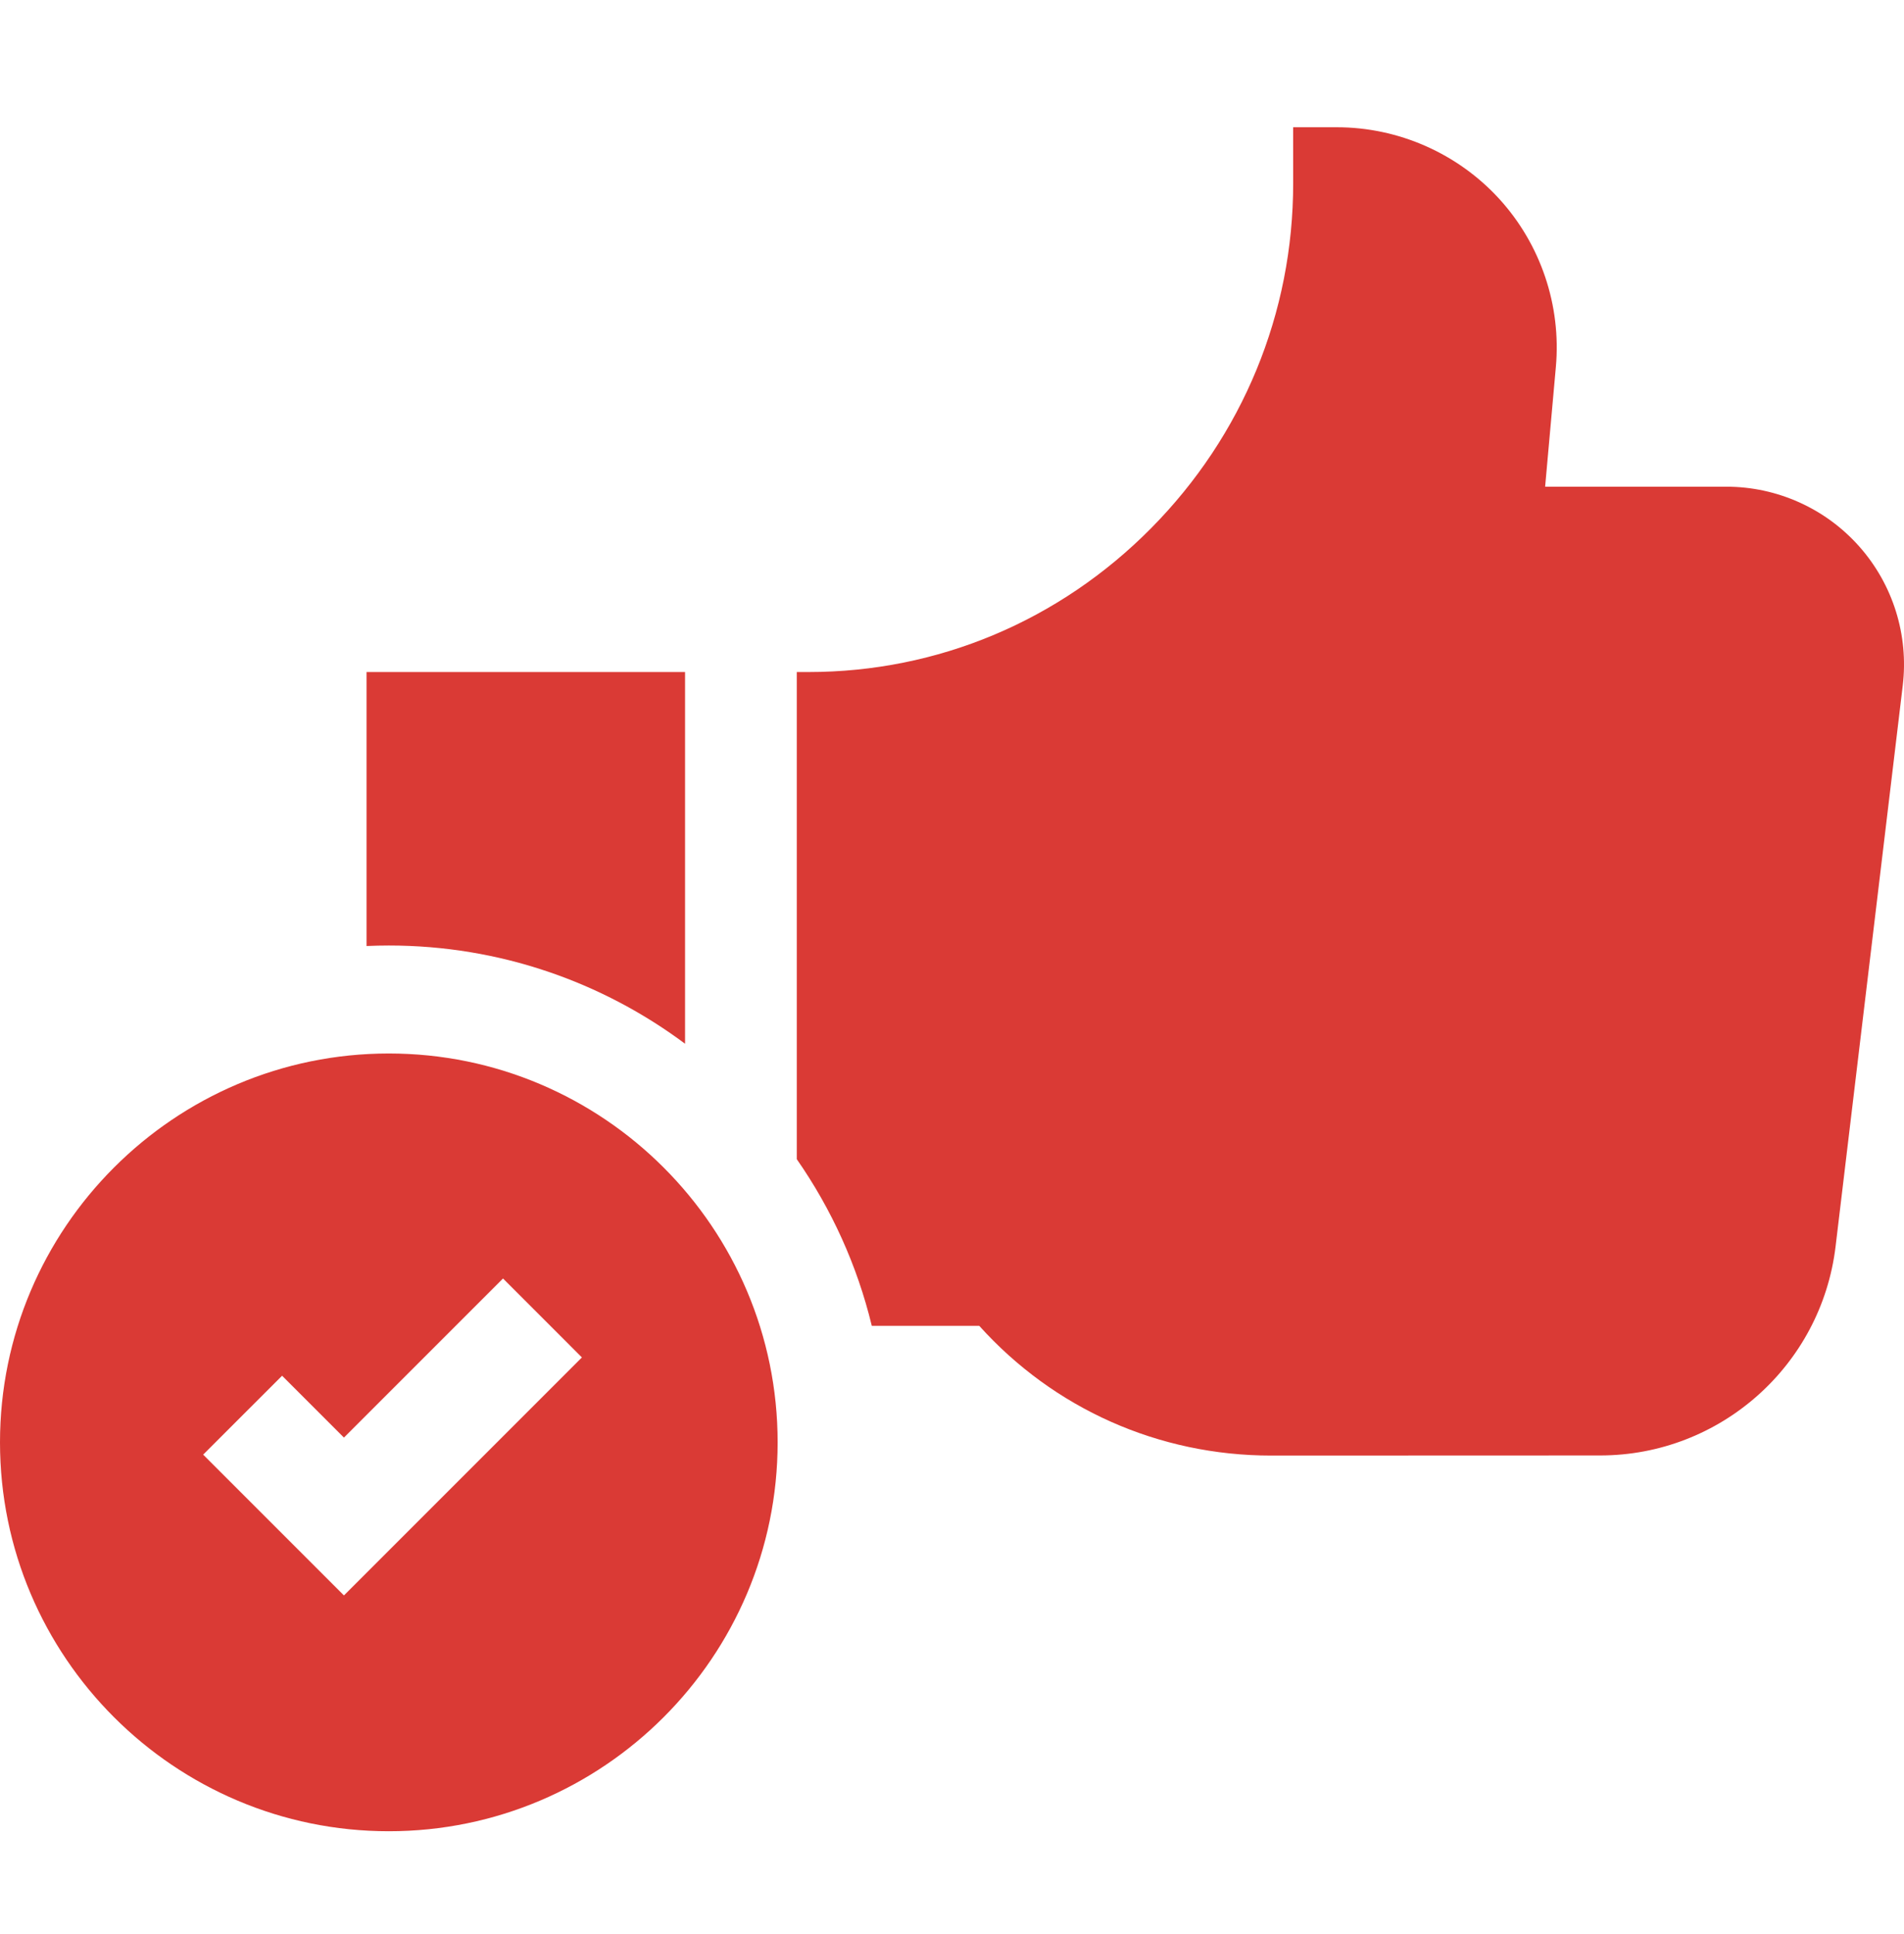 <svg width="64" height="65" viewBox="0 0 64 65" fill="none" xmlns="http://www.w3.org/2000/svg">
<g clip-path="url(#clip0_627_9650)">
<path d="M62.495 18.365C61.363 17.089 59.736 16.357 58.03 16.357H51.937L52.298 12.33C52.483 10.268 51.788 8.209 50.392 6.681C48.995 5.154 47.006 4.277 44.936 4.277H43.467L43.468 6.156C43.47 10.521 41.774 14.639 38.692 17.753C35.608 20.869 31.518 22.586 27.177 22.586H26.783V38.959C27.946 40.63 28.812 42.522 29.304 44.559H32.916C35.42 47.342 38.945 48.919 42.728 48.919H42.734L53.789 48.915C57.82 48.914 61.221 45.894 61.7 41.892L63.958 23.038C64.161 21.344 63.628 19.641 62.495 18.365Z" fill="#DA3A35"/>
<path d="M23.027 35.078V22.586H12.321V31.794C12.569 31.783 12.819 31.777 13.07 31.777C16.798 31.777 20.245 33.005 23.027 35.078Z" fill="#DA3A35"/>
<path d="M13.07 35.406C5.863 35.406 0 41.269 0 48.475C0 55.682 5.863 61.545 13.07 61.545C20.276 61.545 26.139 55.682 26.139 48.475C26.139 41.269 20.276 35.406 13.07 35.406ZM11.561 53.62L6.829 48.888L9.482 46.236L11.561 48.315L16.908 42.968L19.56 45.621L11.561 53.62Z" fill="#DA3A35"/>
</g>
<defs>
<clipPath id="clip0_627_9650">
<rect width="64" height="64" fill="white" transform="translate(0 0.911)"/>
</clipPath>
</defs>
</svg>
